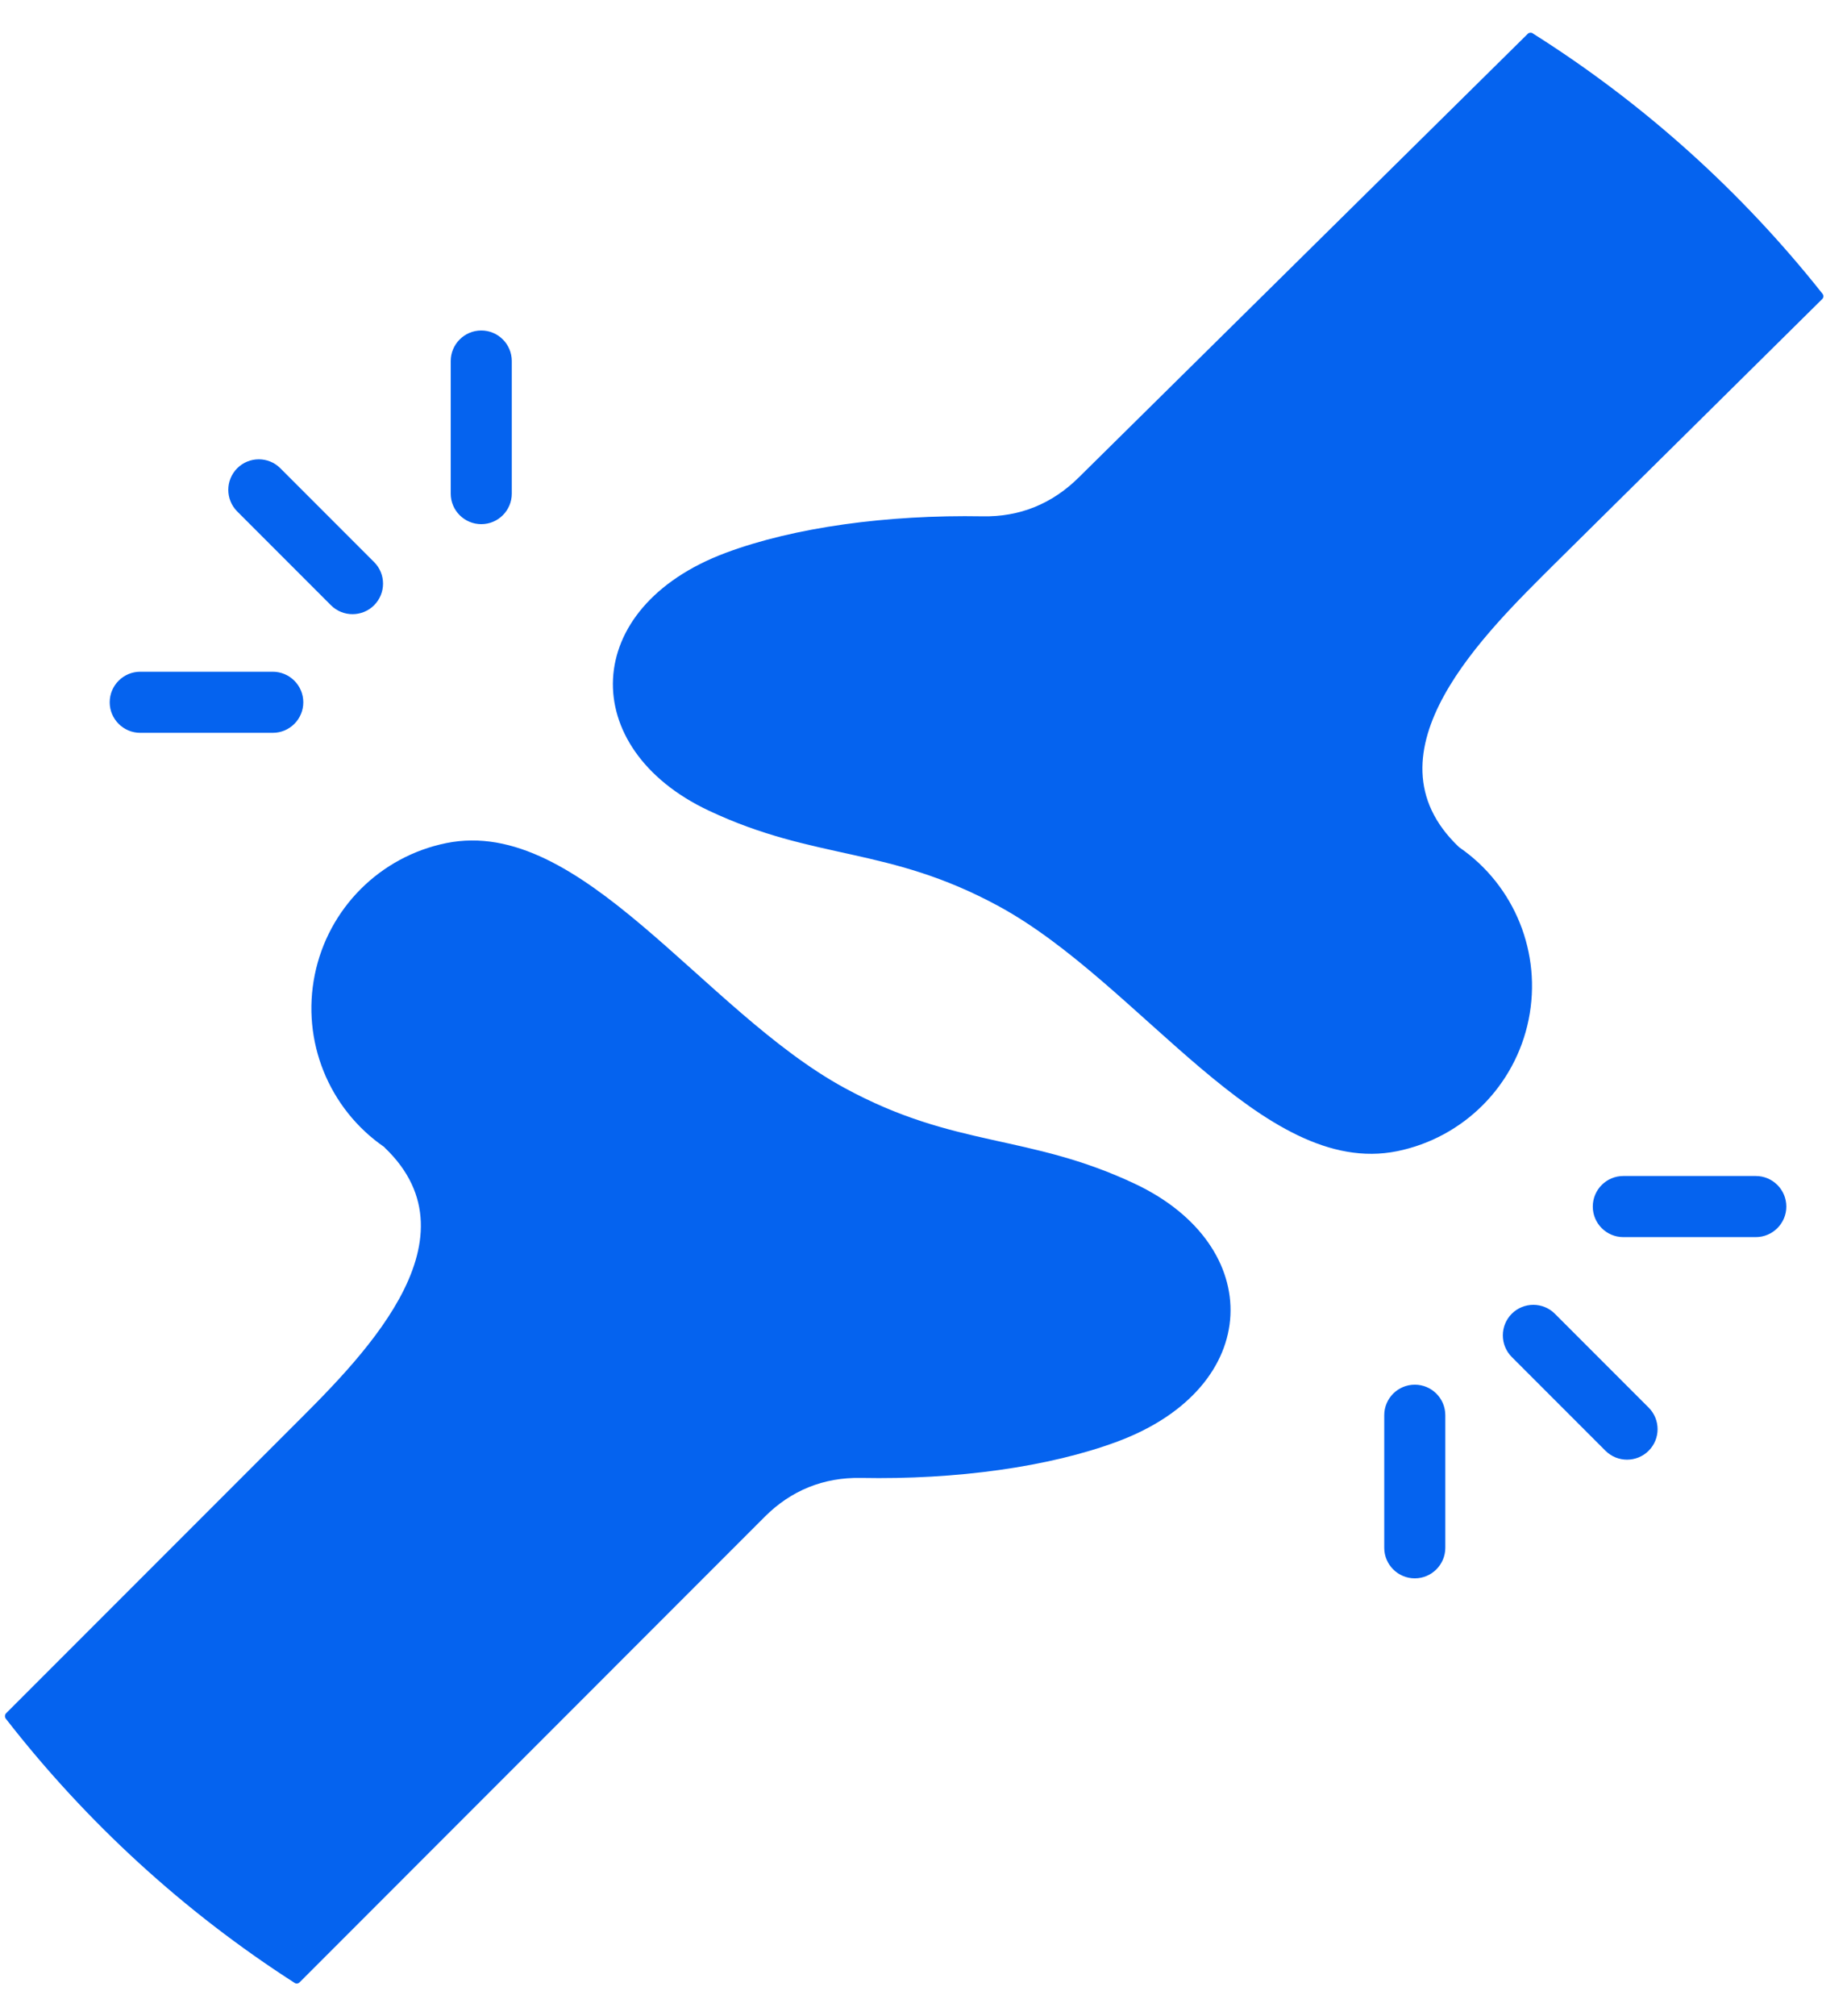 <svg width="33" height="36" viewBox="0 0 33 36" fill="none" xmlns="http://www.w3.org/2000/svg">
<path fill-rule="evenodd" clip-rule="evenodd" d="M6.864 20.48C5.871 19.795 5.384 18.584 5.624 17.404C5.864 16.22 6.789 15.294 7.973 15.054C10.386 14.563 12.559 18.049 15.088 19.425C17.073 20.506 18.363 20.235 20.279 21.138C22.623 22.244 22.583 24.76 19.972 25.737C18.744 26.195 17.081 26.422 15.382 26.389C14.715 26.377 14.135 26.611 13.664 27.082L5.353 35.395C5.329 35.419 5.291 35.424 5.262 35.404C3.286 34.135 1.542 32.537 0.104 30.688C0.082 30.658 0.084 30.618 0.109 30.591L5.175 25.525C6.36 24.34 8.639 22.172 6.871 20.489C6.87 20.485 6.868 20.484 6.864 20.48ZM6.684 10.036C6.897 10.248 6.897 10.594 6.684 10.807C6.471 11.019 6.126 11.02 5.913 10.807L4.238 9.132C4.026 8.919 4.026 8.574 4.238 8.361C4.451 8.148 4.797 8.148 5.009 8.361L6.684 10.036ZM4.873 11.994C5.173 11.994 5.419 12.238 5.419 12.54C5.419 12.84 5.175 13.085 4.873 13.085H2.506C2.206 13.085 1.96 12.841 1.96 12.54C1.96 12.239 2.204 11.994 2.506 11.994H4.873ZM9.144 8.814C9.144 9.114 8.9 9.359 8.599 9.359C8.299 9.359 8.053 9.116 8.053 8.814V6.447C8.053 6.147 8.297 5.901 8.599 5.901C8.899 5.901 9.144 6.145 9.144 6.447V8.814ZM27.01 24.229C26.798 24.016 26.798 23.671 27.01 23.458C27.223 23.245 27.569 23.245 27.781 23.458L29.456 25.133C29.669 25.346 29.669 25.691 29.456 25.904C29.243 26.116 28.898 26.116 28.685 25.904L27.01 24.229ZM24.732 25.269C24.732 24.969 24.976 24.724 25.278 24.724C25.578 24.724 25.823 24.967 25.823 25.269V27.637C25.823 27.936 25.579 28.182 25.278 28.182C24.978 28.182 24.732 27.938 24.732 27.637V25.269ZM29.003 22.089C28.703 22.089 28.458 21.845 28.458 21.544C28.458 21.244 28.701 20.998 29.003 20.998H31.371C31.671 20.998 31.916 21.242 31.916 21.544C31.916 21.843 31.672 22.089 31.371 22.089H29.003ZM27.385 0.595C27.356 0.577 27.32 0.581 27.296 0.604L19.272 8.527C18.797 8.996 18.221 9.232 17.554 9.219C15.856 9.189 14.19 9.414 12.964 9.872C10.354 10.849 10.313 13.363 12.657 14.471C14.575 15.376 15.863 15.103 17.848 16.183C20.377 17.56 22.55 21.045 24.963 20.555C26.147 20.314 27.072 19.389 27.312 18.205C27.552 17.023 27.065 15.812 26.072 15.129C26.068 15.127 26.067 15.125 26.063 15.121C24.294 13.436 26.574 11.269 27.759 10.085L32.556 5.341C32.583 5.316 32.585 5.274 32.562 5.245C31.114 3.418 29.363 1.843 27.385 0.596L27.385 0.595Z" fill="#0563EF"/>
</svg>
